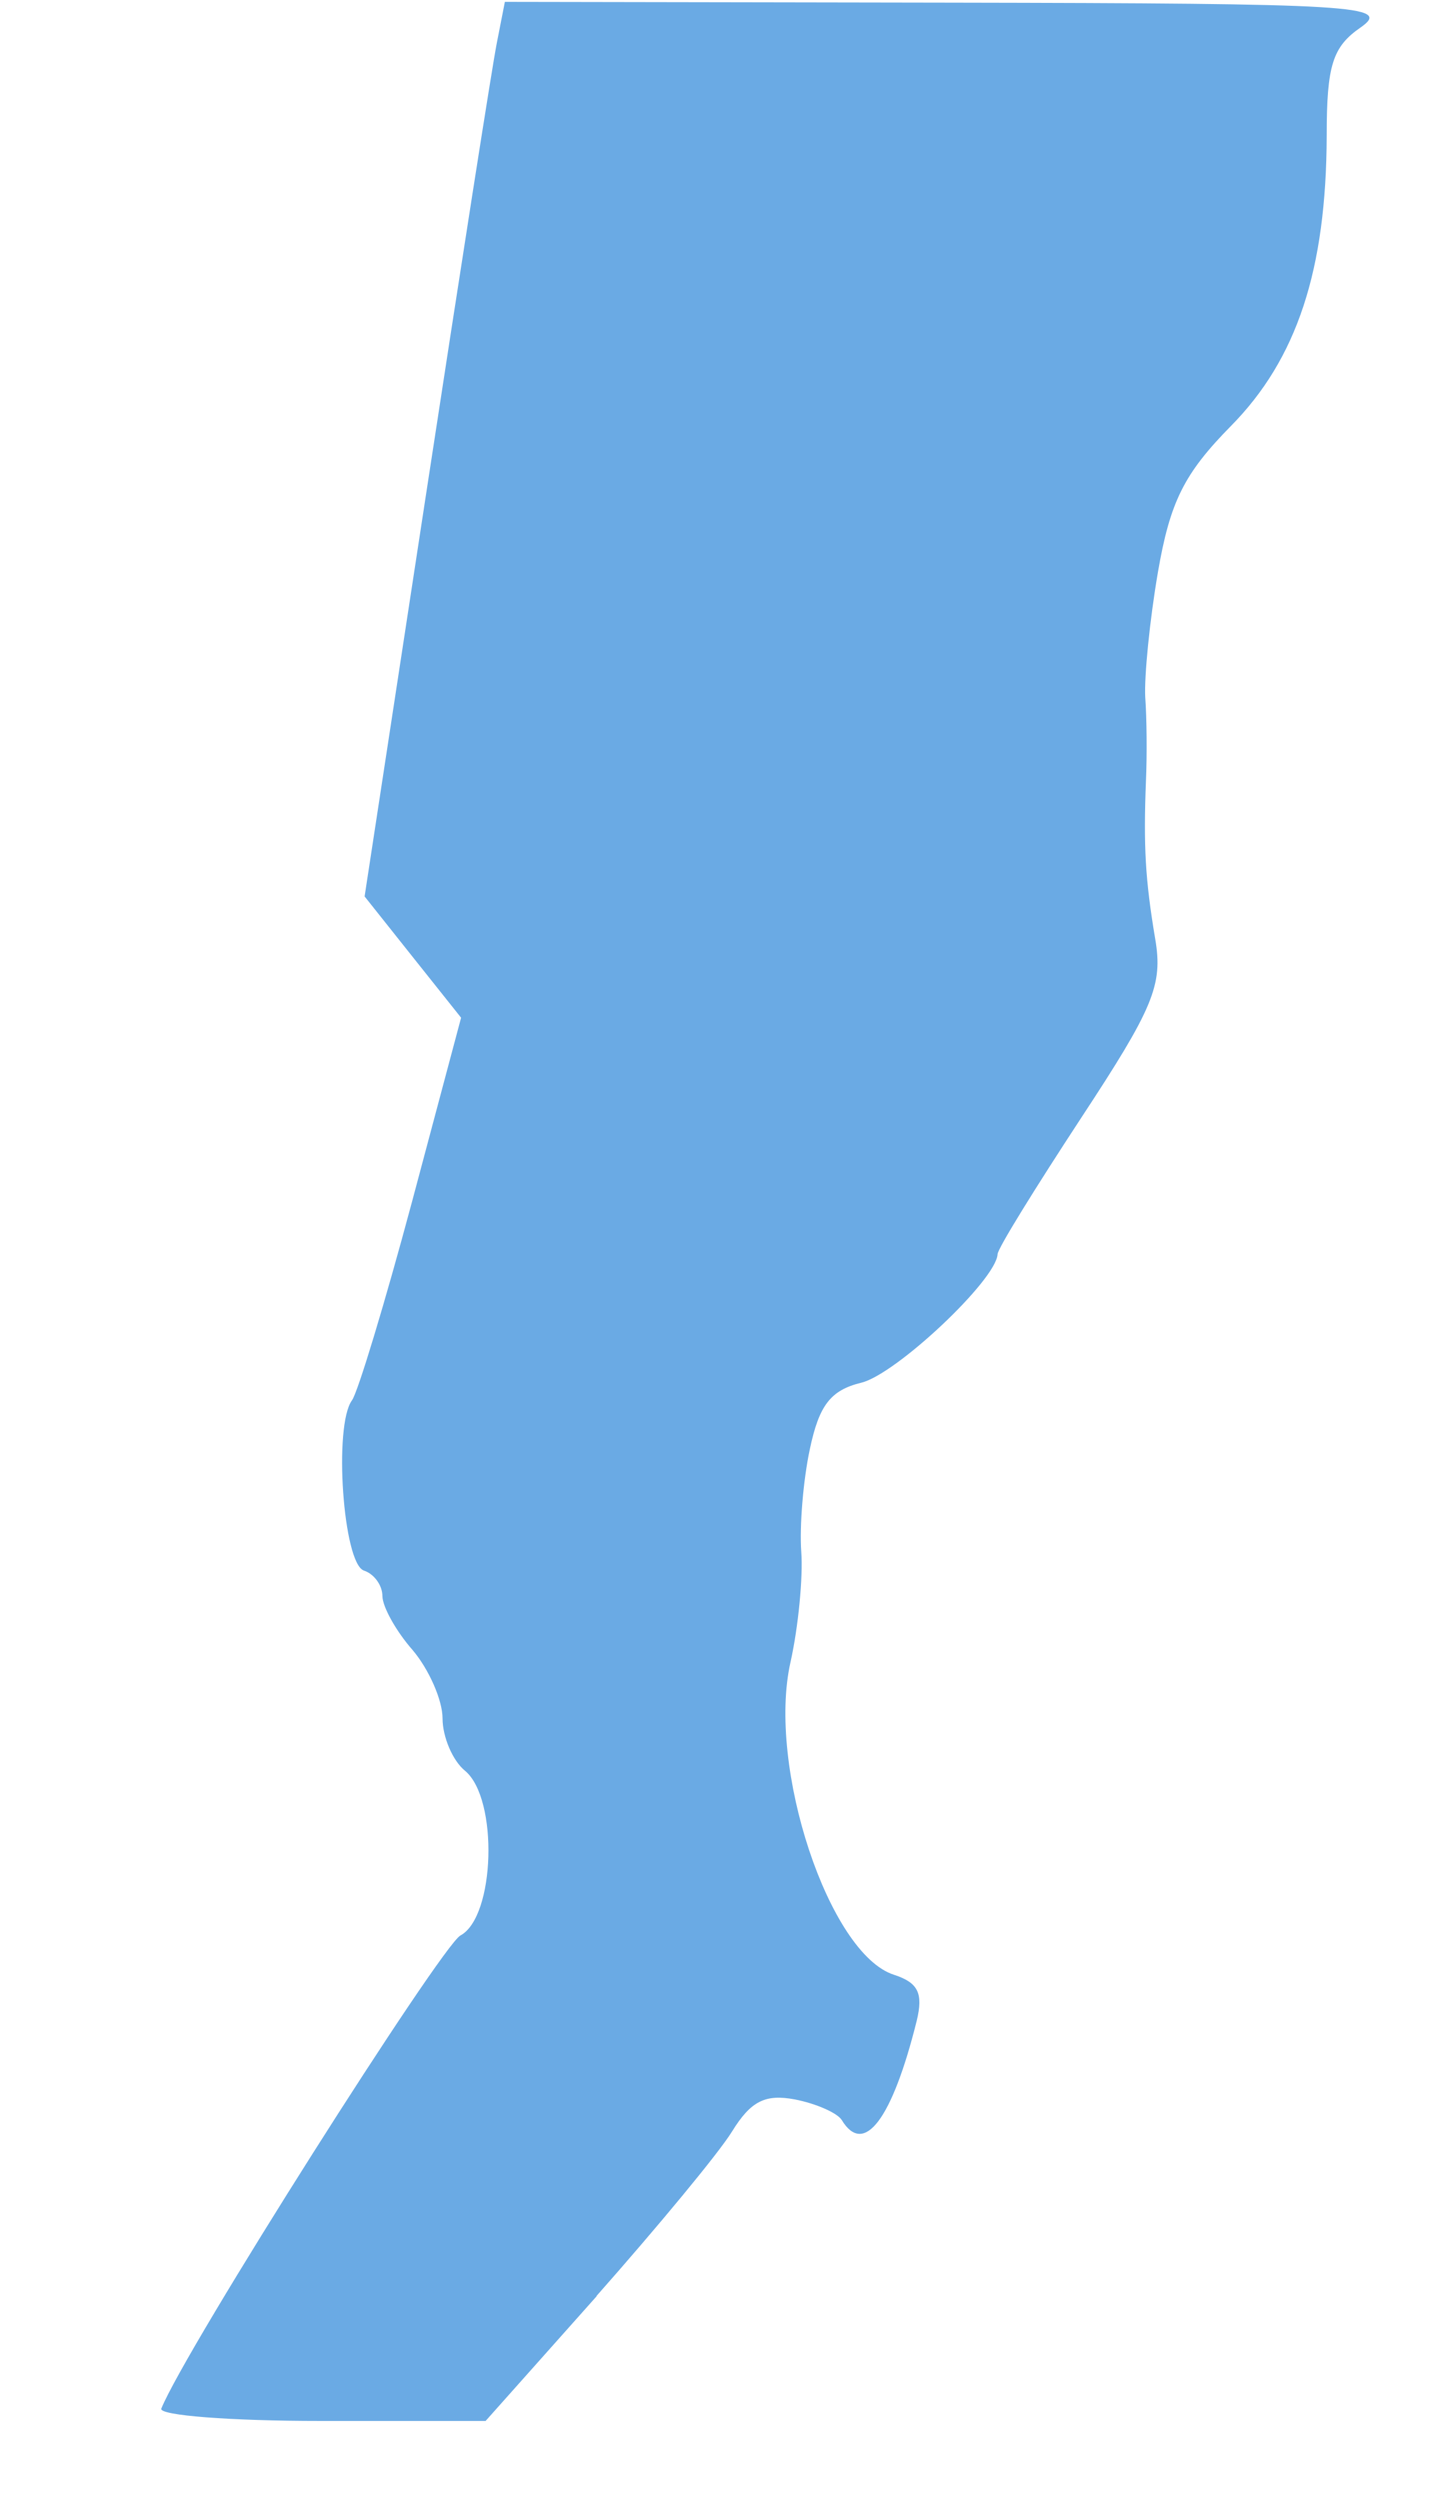 <svg width="18" height="31" viewBox="0 0 18 31" fill="none" xmlns="http://www.w3.org/2000/svg">
<path d="M7.4 28.473C8.155 27.619 8.914 26.704 9.08 26.435C9.314 26.055 9.494 25.966 9.862 26.036C10.124 26.087 10.387 26.203 10.442 26.291C10.718 26.746 11.068 26.282 11.372 25.061C11.455 24.718 11.39 24.588 11.091 24.49C10.286 24.235 9.512 21.91 9.807 20.61C9.904 20.174 9.963 19.556 9.94 19.245C9.917 18.934 9.963 18.359 10.046 17.973C10.161 17.426 10.304 17.24 10.686 17.147C11.119 17.04 12.357 15.875 12.375 15.555C12.375 15.485 12.845 14.729 13.411 13.865C14.308 12.501 14.428 12.217 14.331 11.646C14.207 10.909 14.184 10.495 14.216 9.678C14.23 9.367 14.226 8.903 14.207 8.648C14.193 8.393 14.262 7.692 14.364 7.098C14.515 6.22 14.69 5.872 15.27 5.283C16.09 4.452 16.453 3.347 16.458 1.685C16.458 0.808 16.531 0.58 16.881 0.339C17.263 0.07 16.849 0.042 11.781 0.033L6.263 0.023L6.162 0.539C6.106 0.822 5.715 3.319 5.292 6.086L4.523 11.117L5.121 11.869L5.72 12.621L5.112 14.9C4.776 16.154 4.44 17.263 4.367 17.365C4.136 17.676 4.256 19.389 4.514 19.477C4.643 19.519 4.744 19.663 4.744 19.793C4.744 19.923 4.91 20.225 5.117 20.461C5.319 20.698 5.49 21.083 5.49 21.311C5.49 21.538 5.614 21.835 5.77 21.961C6.185 22.309 6.143 23.771 5.711 24.003C5.467 24.142 2.3 29.128 2.001 29.87C1.969 29.954 2.857 30.023 3.98 30.023H6.024L7.4 28.478V28.473Z" fill="#6AAAE4"/>
</svg>
